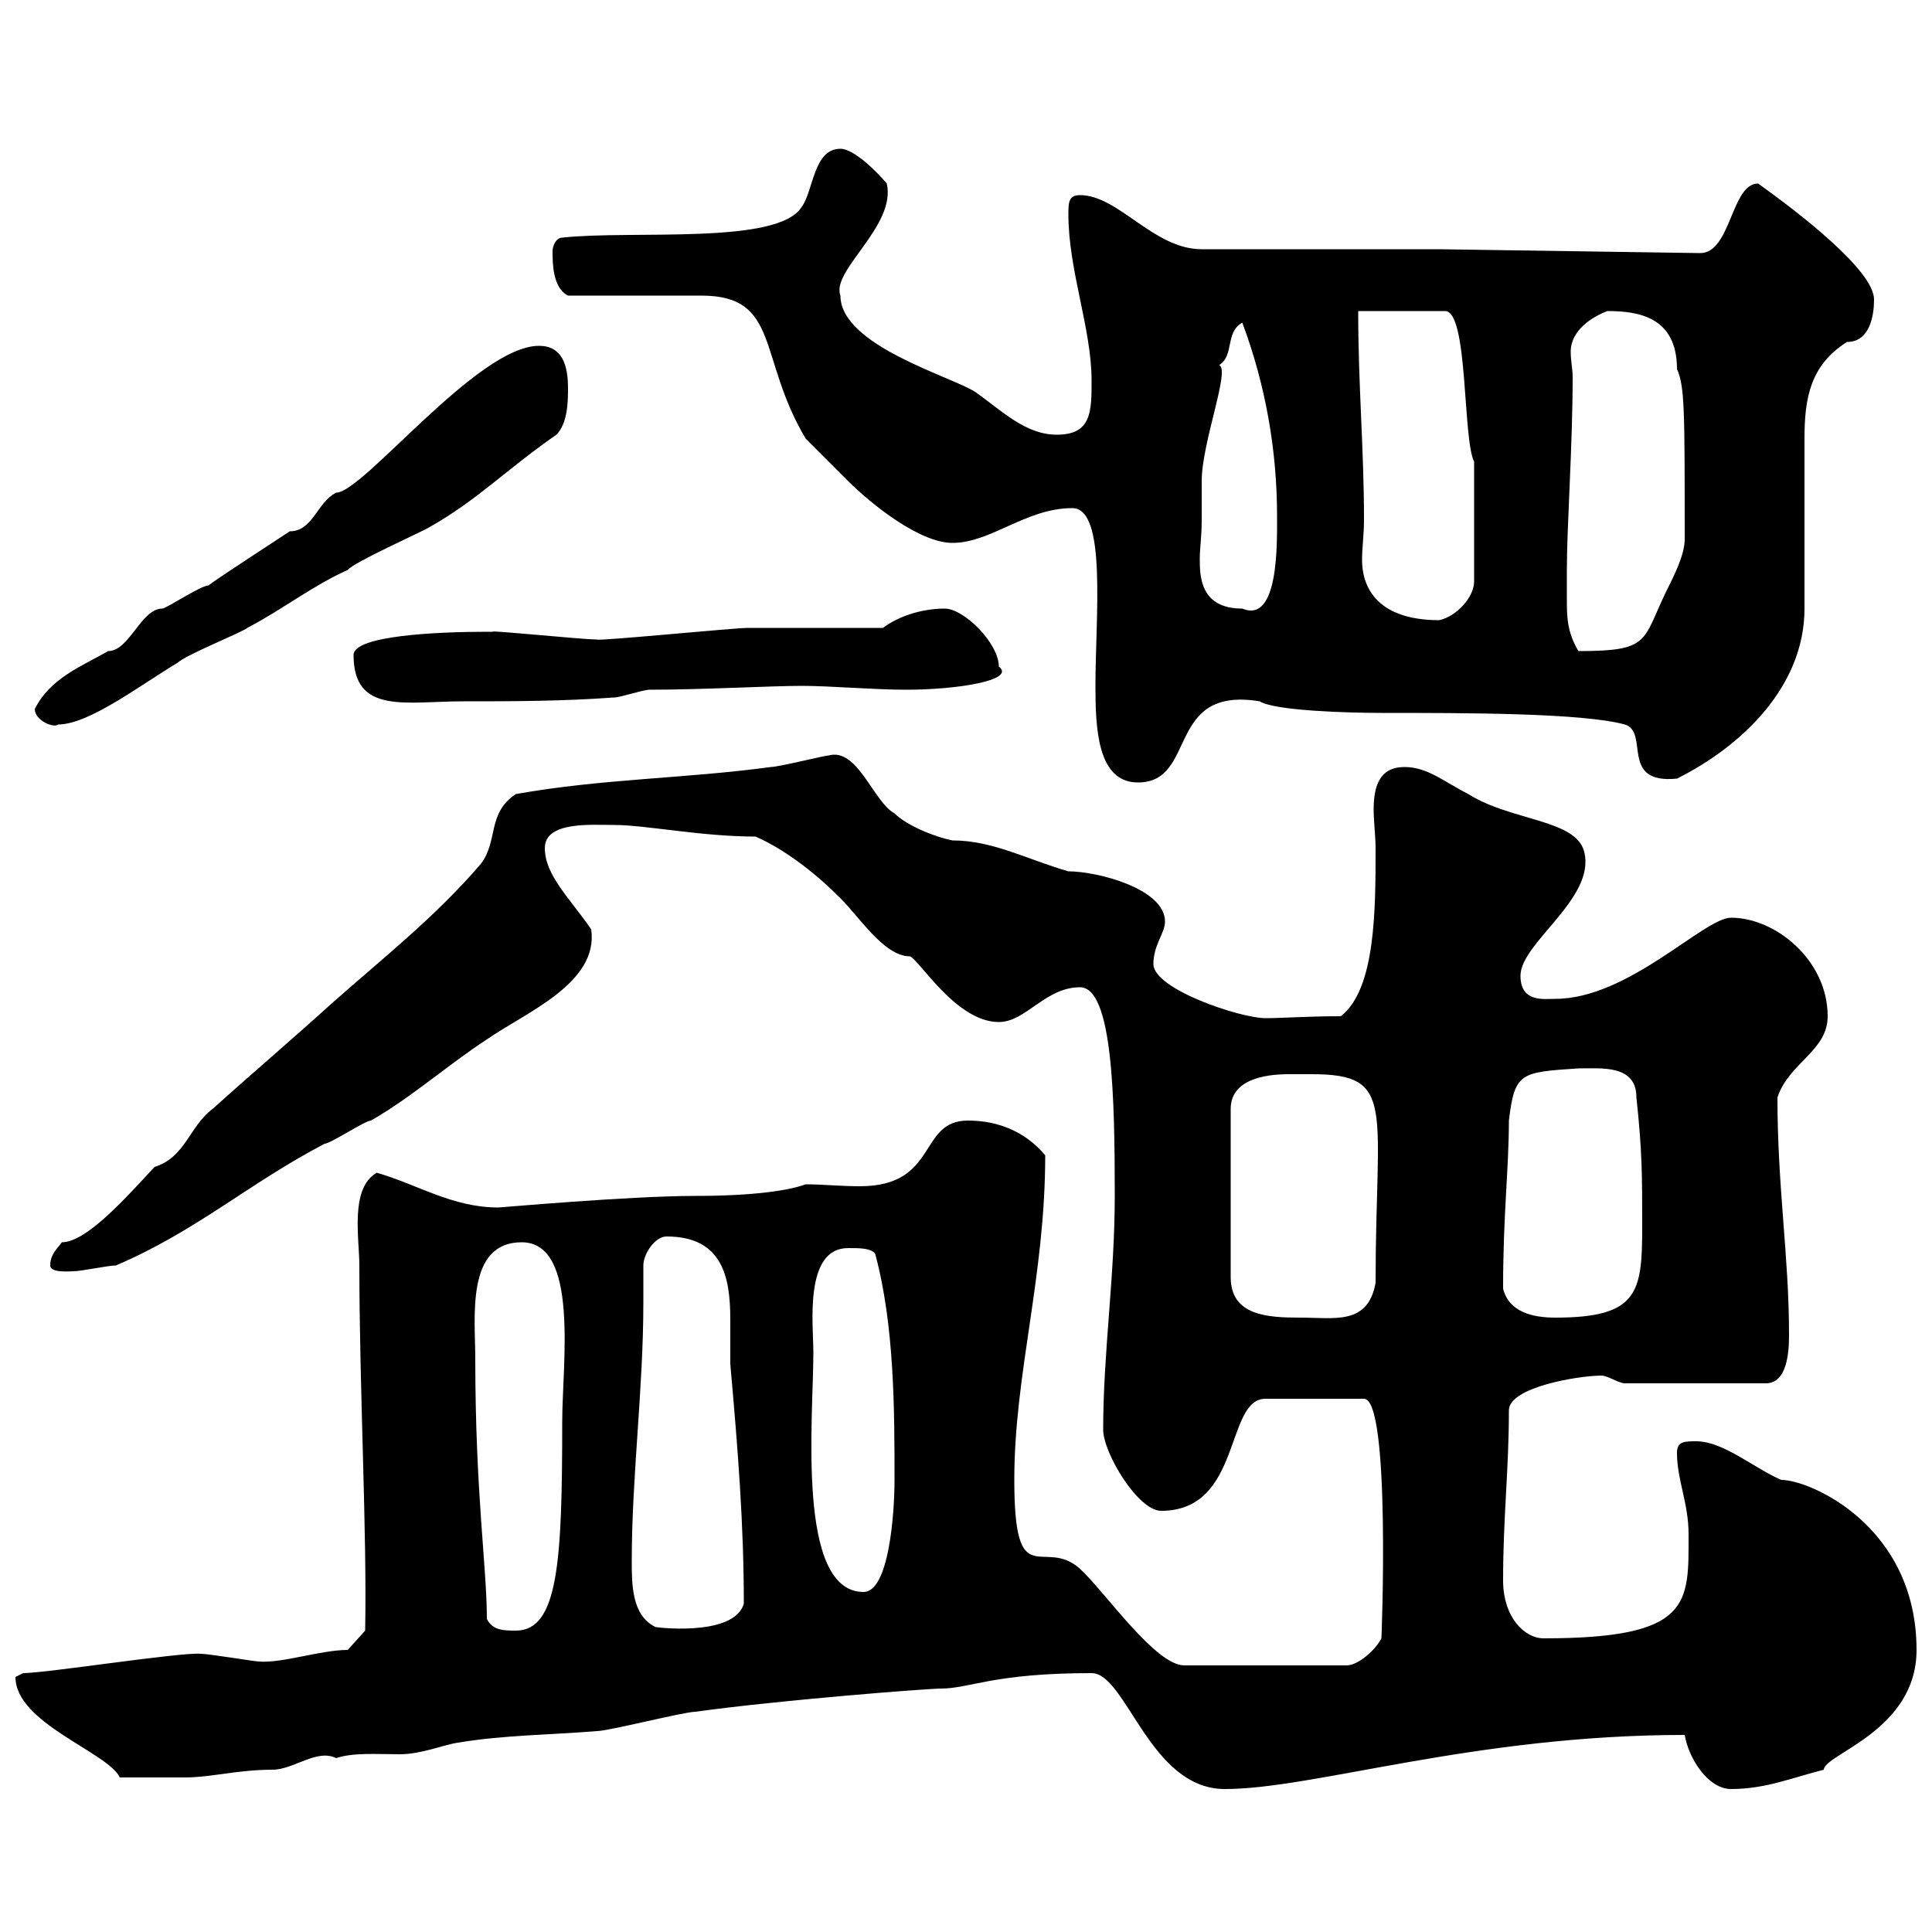 <svg xmlns="http://www.w3.org/2000/svg" xmlns:xlink="http://www.w3.org/1999/xlink" width="300" height="300"><path d="M169.50 259.80C174.90 259.80 178.50 277.80 190.20 277.80C204 277.80 228.90 269.40 261.60 269.40C262.20 273 265.20 277.80 268.80 277.80C274.20 277.80 278.40 276 283.20 274.80C283.20 272.40 297.60 268.80 297.60 256.20C297.60 237 281.10 229.80 276.60 229.80C272.40 228 267.60 223.80 263.40 223.80C261.60 223.80 260.40 223.80 260.40 225.60C260.40 229.80 262.20 233.40 262.20 238.20C262.20 249 262.80 254.40 239.70 254.40C236.70 254.40 233.40 251.10 233.40 245.40C233.40 235.50 234.30 228.30 234.30 219C234.30 215.40 245.10 213.60 248.70 213.60C249.60 213.60 251.40 214.80 252.30 214.80L274.20 214.80C277.50 214.80 277.80 210 277.80 207.30C277.80 195 276 184.50 276 170.40C277.80 165 283.80 163.20 283.80 157.80C283.80 149.10 275.70 142.50 268.80 142.50C264.60 142.50 252.90 155.10 241.50 155.10C239.70 155.10 236.10 155.70 236.10 151.50C236.10 146.40 247.80 139.50 246 132.30C244.80 127.20 234.60 127.50 228 123.30C224.40 121.50 221.70 119.10 218.10 119.10C214.20 119.10 213.30 122.10 213.30 125.70C213.30 127.50 213.60 129.90 213.60 131.70C213.60 141.30 213.60 153.60 208.20 157.80C202.80 157.80 199.20 158.10 196.50 158.10C192.60 158.10 179.10 153.60 179.10 149.70C179.10 146.70 180.90 144.90 180.90 143.10C180.90 138 170.40 135.30 165.90 135.30C159.60 133.50 154.20 130.50 147.90 130.50C144.90 129.90 140.70 128.10 138.90 126.30C135.60 124.50 133.20 116.10 128.70 117.30C128.10 117.30 120.90 119.10 119.70 119.10C106.50 120.90 93.60 120.90 80.10 123.30C75.60 126.30 77.40 130.50 74.70 134.10C67.50 142.50 59.40 148.80 51.30 156C45 161.70 39 166.80 33 172.20C29.40 174.90 28.80 179.70 24 181.20C19.80 185.70 13.50 192.90 9.60 192.90C9 193.80 7.80 194.70 7.80 196.50C7.80 197.70 10.80 197.40 11.40 197.40C12.60 197.40 16.80 196.50 18 196.50C30.60 191.10 38.40 183.90 50.40 177.60C51.30 177.60 56.70 174 57.60 174C63.90 170.40 69.60 165.30 75.60 161.40C81.60 157.20 93 152.70 91.80 144.30C88.50 139.50 84.60 135.90 84.60 131.70C84.60 127.50 91.80 128.10 95.40 128.10C100.20 128.10 108.90 129.90 117.30 129.90C121.50 131.70 126.30 135.30 129.90 138.90C133.20 141.90 137.10 148.50 141.30 148.50C142.80 149.10 148.50 158.70 155.10 158.70C159.30 158.70 162.30 153.30 167.70 153.30C172.80 153.30 173.10 170.70 173.10 185.70C173.10 198.30 171.30 210 171.30 222C171.30 225.60 176.70 234.60 180.30 234.60C192.90 234.60 190.20 217.20 196.50 217.20L211.80 217.20C216 217.20 214.50 255.30 214.50 254.40C213.60 256.20 210.90 258.60 209.10 258.60L183.90 258.60C179.40 258.60 171.60 247.20 167.70 243.60C162 238.50 157.50 247.80 157.50 229.80C157.50 213.30 162.30 198.30 162.30 179.40C159.30 175.80 155.10 174 150.30 174C142.50 174 145.80 184.20 133.50 184.20C130.50 184.20 127.80 183.90 125.10 183.90C122.70 184.80 117.30 185.70 108 185.70C97.80 185.70 77.70 187.50 77.40 187.50C70.20 187.50 64.80 183.90 58.50 182.10C54.30 184.50 55.80 192.30 55.80 196.50C55.80 215.70 57 237.90 56.70 253.20L54 256.20C49.80 256.20 43.80 258.30 40.20 258C39.60 258 32.40 256.80 31.20 256.80C28.20 256.50 7.20 259.80 3.60 259.80C3.60 259.80 2.40 260.40 2.40 260.40C2.40 267.60 16.80 272.10 18.60 276C19.20 276 25.80 276 28.80 276C32.70 276 36.90 274.80 42.30 274.80C45.60 274.80 49.20 271.50 52.20 273C54.90 272.10 58.50 272.40 62.10 272.40C65.40 272.40 69 270.90 71.10 270.60C78.30 269.40 85.50 269.40 92.70 268.80C94.50 268.80 106.20 265.80 108 265.80C120.90 264 144 262.20 146.10 262.20C150.60 262.20 154.20 259.80 169.50 259.80ZM75.60 251.40C75.60 243.30 73.80 231.90 73.80 210.90C73.80 204.60 72.30 192.90 81 192.90C90 192.90 87.30 211.80 87.30 220.80C87.30 242.40 86.70 253.20 80.10 253.20C78.30 253.20 76.50 253.20 75.60 251.40ZM98.10 242.40C98.10 229.20 99.90 215.70 99.90 202.20C99.90 200.40 99.90 198.60 99.90 196.50C99.90 194.70 101.70 192 103.50 192C112.20 192 113.40 198.30 113.40 204.90C113.40 207.30 113.40 209.70 113.40 211.80C114.60 225.30 115.50 236.70 115.50 249C114 254.40 100.80 252.60 101.70 252.60C98.10 250.80 98.10 246 98.10 242.40ZM126.30 210C126.30 205.80 124.80 193.80 131.70 193.80C133.50 193.80 135.30 193.80 135.90 194.70C138.90 205.80 138.90 219 138.90 229.80C138.90 235.20 138 247.20 134.10 247.20C123.60 247.20 126.30 220.20 126.30 210ZM203.70 166.80C216.90 166.80 213.60 171.90 213.60 199.20C212.40 205.80 207.30 204.60 201.90 204.60C196.80 204.60 191.10 204.30 191.10 198.30L191.10 172.20C191.10 167.70 196.20 166.80 200.10 166.80C201.60 166.80 202.50 166.80 203.70 166.80ZM233.40 200.10C233.40 188.40 234.30 181.50 234.30 174C235.20 166.50 236.10 166.50 245.10 165.90C248.70 165.90 254.10 165.30 254.10 170.40C255 178.80 255 182.40 255 190.50C255 200.70 254.40 204.60 241.50 204.60C237.90 204.60 234.30 203.70 233.40 200.10ZM166.50 78.90C171.90 78.90 170.10 95.70 170.10 106.50C170.10 113.10 170.40 121.50 176.70 121.50C186 121.50 180.90 106.50 195.60 108.90C198 110.40 209.70 110.70 214.50 110.70C227.70 110.70 245.70 110.70 252.30 112.50C256.20 113.70 251.40 121.80 260.40 120.90C270.60 115.80 280.20 106.50 280.20 94.50C280.20 92.10 280.20 71.10 280.20 68.10C280.20 61.80 281.10 56.70 286.80 53.10C290.40 53.10 291 48.90 291 46.50C291 42 279.30 33 273 28.50C268.80 28.50 268.80 39.30 264 39.30L223.50 38.70L186.60 38.70C179.10 38.70 173.70 30.30 167.70 30.30C165.90 30.30 165.90 31.50 165.90 33.30C165.90 42 169.50 51 169.50 59.10C169.50 63.90 169.50 67.50 164.10 67.50C159.30 67.50 155.70 63.90 151.50 60.90C147.90 58.50 130.50 53.70 130.50 45.90C129 42 139.20 35.10 137.70 28.50C136.20 26.70 132.60 23.10 130.50 23.10C126.30 23.10 126.30 29.70 124.50 32.10C120.90 38.10 98.10 35.70 87.30 36.90C86.40 36.90 85.80 38.10 85.80 39C85.80 40.80 85.80 44.70 88.20 45.90C95.70 45.90 107.10 45.90 108.90 45.90C121.20 45.90 117.60 55.50 125.10 68.10C126.30 69.30 130.50 73.50 131.70 74.70C135.30 78.30 142.80 84.30 147.90 84.30C153.90 84.30 159.30 78.90 166.50 78.90ZM5.40 110.10C5.40 111.90 8.40 113.10 9 112.50C13.80 112.50 21.60 106.50 27.60 102.90C28.80 101.70 37.80 98.10 38.40 97.50C44.10 94.50 48.60 90.90 54 88.50C54.90 87.30 65.70 82.50 66.60 81.90C74.10 77.70 78.60 72.90 86.40 67.50C88.20 65.70 88.20 62.10 88.20 60.30C88.20 56.70 87.30 53.70 83.70 53.70C74.10 53.70 56.40 76.50 52.20 76.50C49.20 78 48.60 82.50 45 82.50C42.30 84.30 33 90.30 32.40 90.90C31.20 90.90 25.80 94.50 25.20 94.50C21.90 94.50 20.10 101.10 16.80 101.10C12.60 103.50 7.80 105.30 5.40 110.10ZM54.90 101.70C54.90 111 63 108.90 72 108.90C79.20 108.90 87.30 108.90 95.40 108.30C96.30 108.30 99.90 107.10 100.80 107.10C108.90 107.10 119.70 106.50 124.50 106.50C129 106.50 135.60 107.10 140.70 107.10C148.80 107.10 157.80 105.60 155.10 103.50C155.10 99.90 149.70 94.50 146.70 94.50C143.10 94.50 139.50 95.70 137.10 97.50C134.10 97.50 119.10 97.50 116.10 97.50C114 97.50 92.70 99.60 92.70 99.30C90.30 99.30 75.90 97.80 76.50 98.10C76.50 98.10 75.60 98.10 75.60 98.10C67.80 98.10 54.90 98.70 54.90 101.70ZM243.30 88.50C243.30 81.60 244.20 69.30 244.20 58.50C244.20 57.30 243.90 56.10 243.90 54.60C243.90 51.30 247.20 49.20 249.60 48.30C254.40 48.30 260.40 49.20 260.40 57.30C261.60 60 261.60 63.60 261.60 83.70C261.60 86.10 260.10 89.10 258.60 92.10C255 99.60 256.20 101.10 245.10 101.10C243.30 98.10 243.30 95.70 243.30 93C243.30 91.50 243.30 89.70 243.30 88.50ZM210.90 48.30L224.40 48.30C228 48.30 227.10 68.10 228.90 71.70L228.90 90.30C228.90 92.70 226.20 95.70 223.50 96.30C213.30 96.30 211.50 90.60 211.50 87C211.50 84.90 211.80 83.10 211.80 80.70C211.80 69.60 210.90 60 210.90 48.30ZM186.60 80.70C186.60 80.10 186.60 74.70 186.60 74.70C186.60 68.70 191.10 57.30 189.30 56.70C191.70 55.20 190.20 51.60 192.90 50.10C196.50 59.70 198.30 69.90 198.30 80.10C198.30 84.30 198.60 96.90 192.90 94.50C186.30 94.50 186.30 89.40 186.30 86.70C186.30 85.20 186.60 83.40 186.60 80.70Z"/></svg>